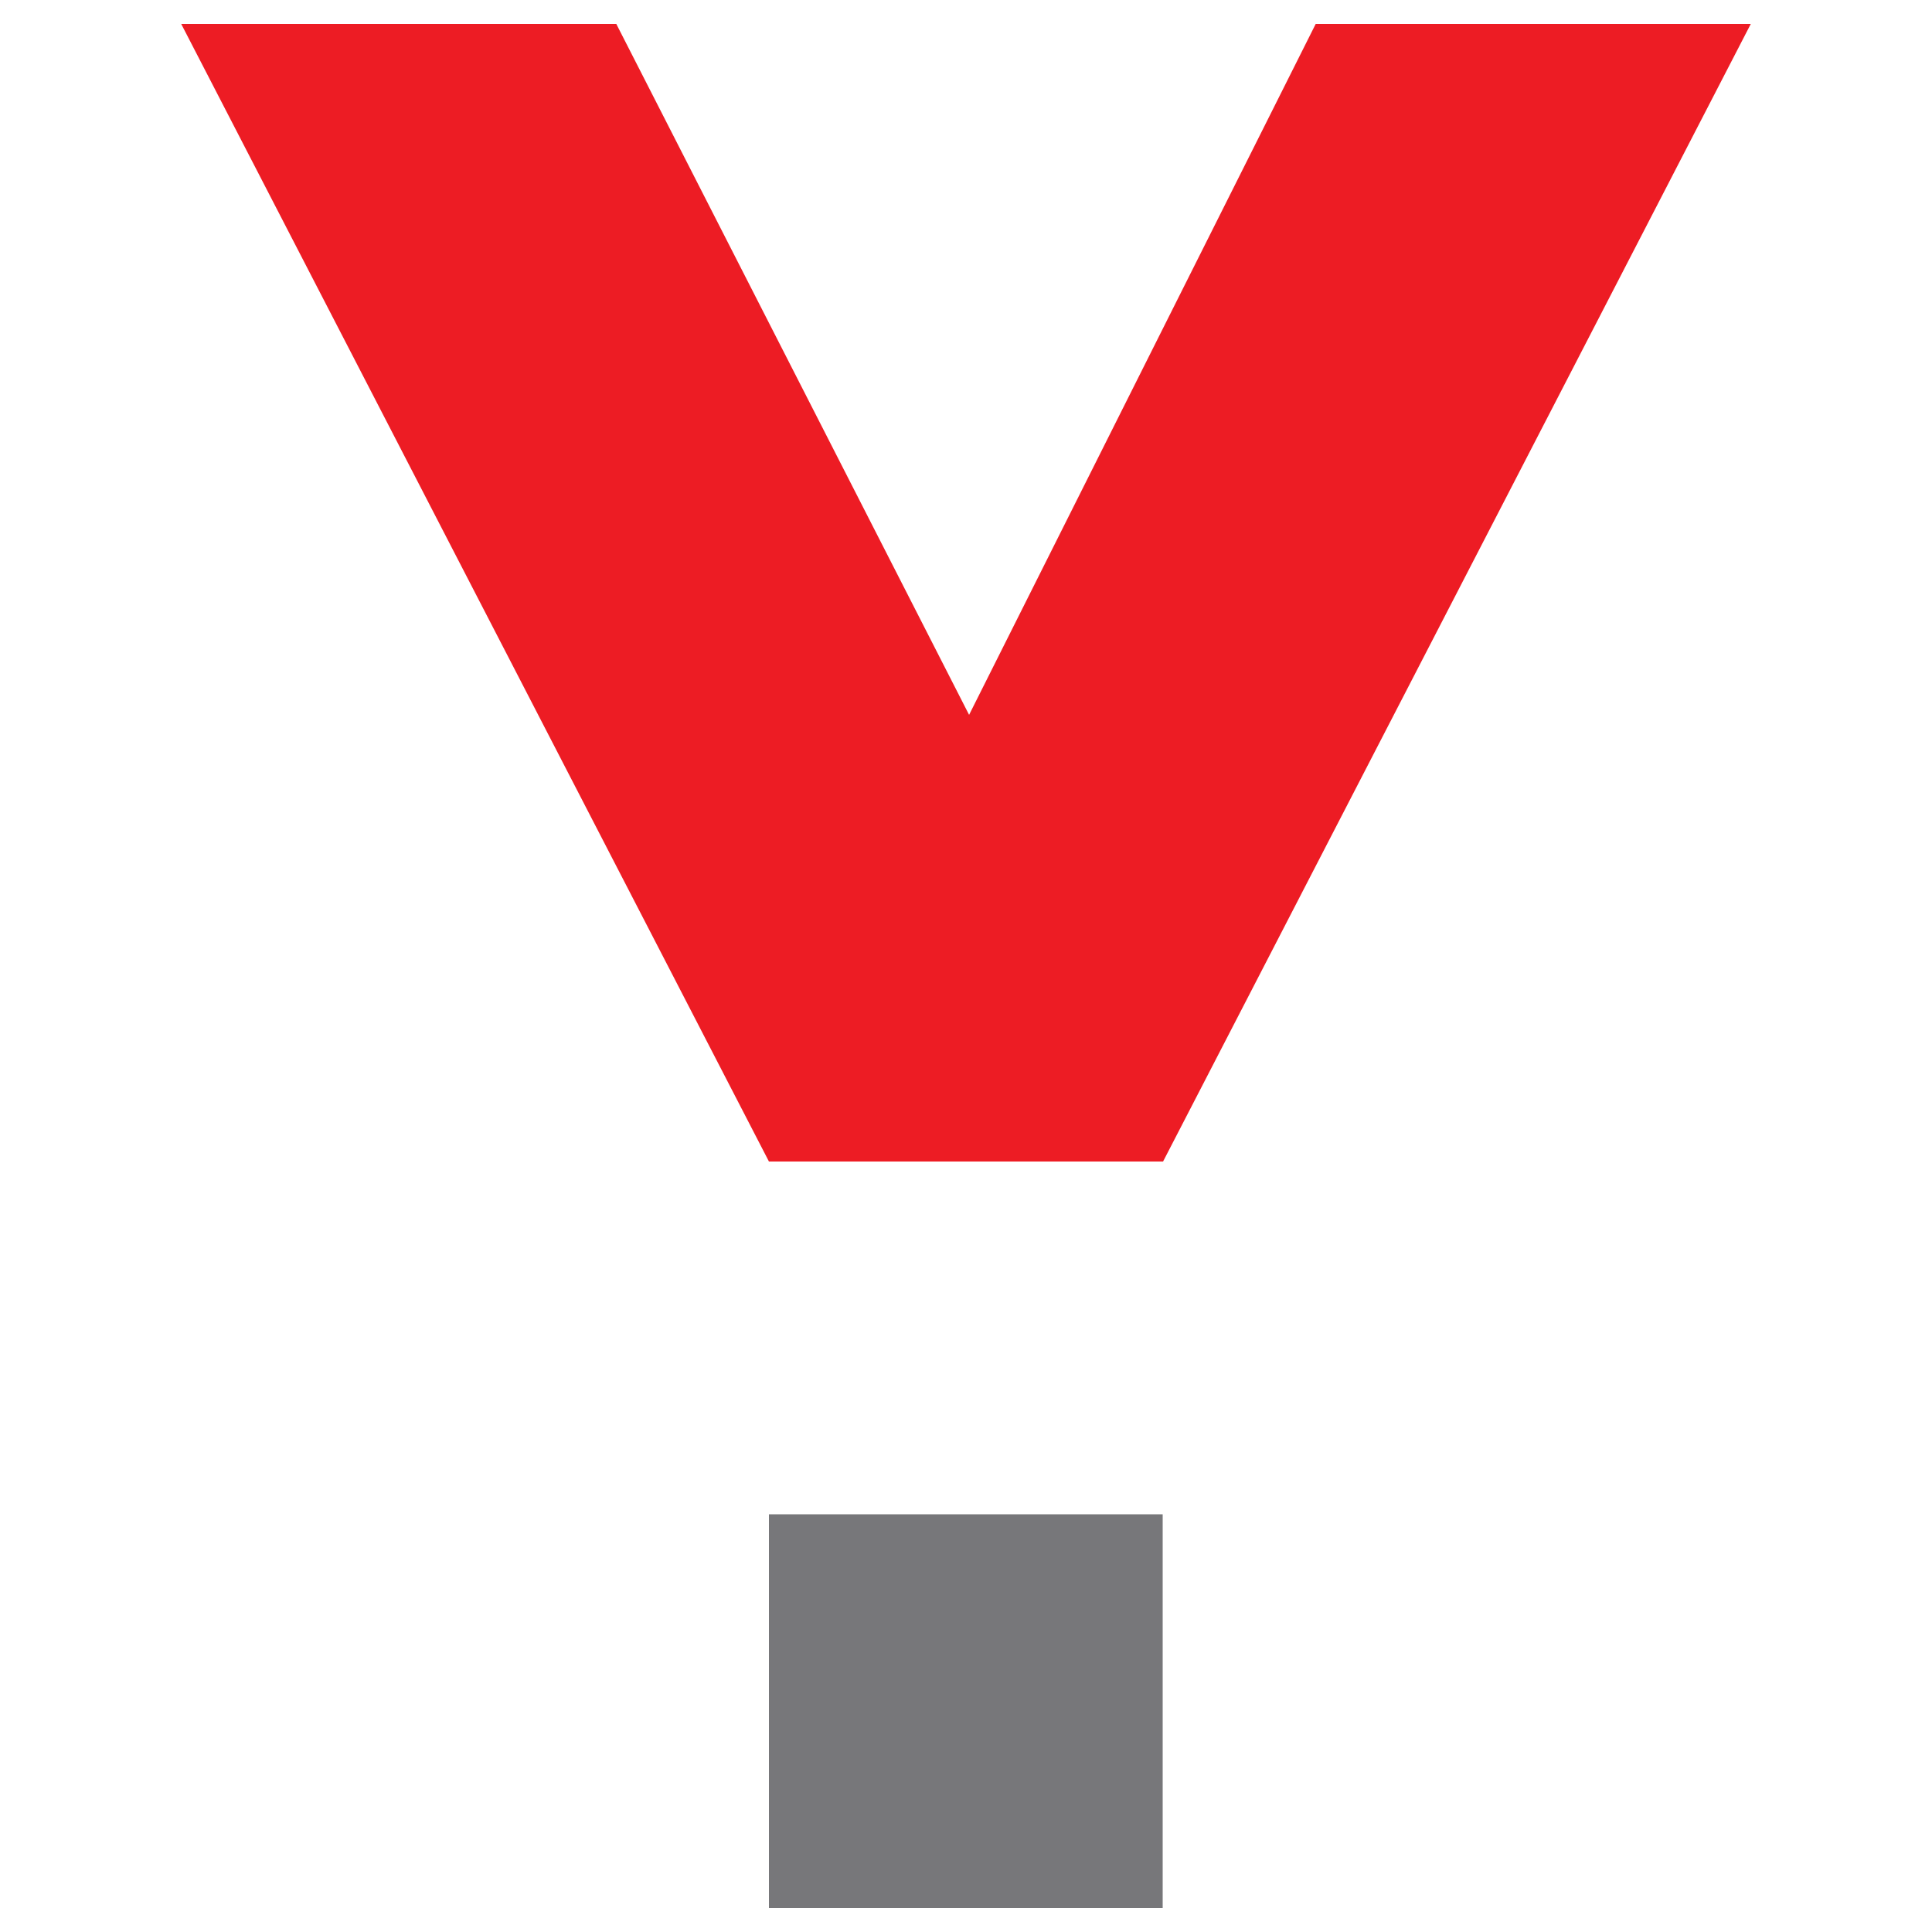 <svg id="Warstwa_1" data-name="Warstwa 1" xmlns="http://www.w3.org/2000/svg" viewBox="0 0 50 50"><defs><style>.cls-1{fill:#ed1c24;}.cls-2{fill:#77777a;}</style></defs><polygon class="cls-1" points="34.05 0.62 25.08 18.5 15.95 0.62 4.69 0.62 19.9 30.06 30.1 30.06 45.31 0.62 34.05 0.62"/><rect class="cls-2" x="19.9" y="39.19" width="10.19" height="10.19"/></svg>
